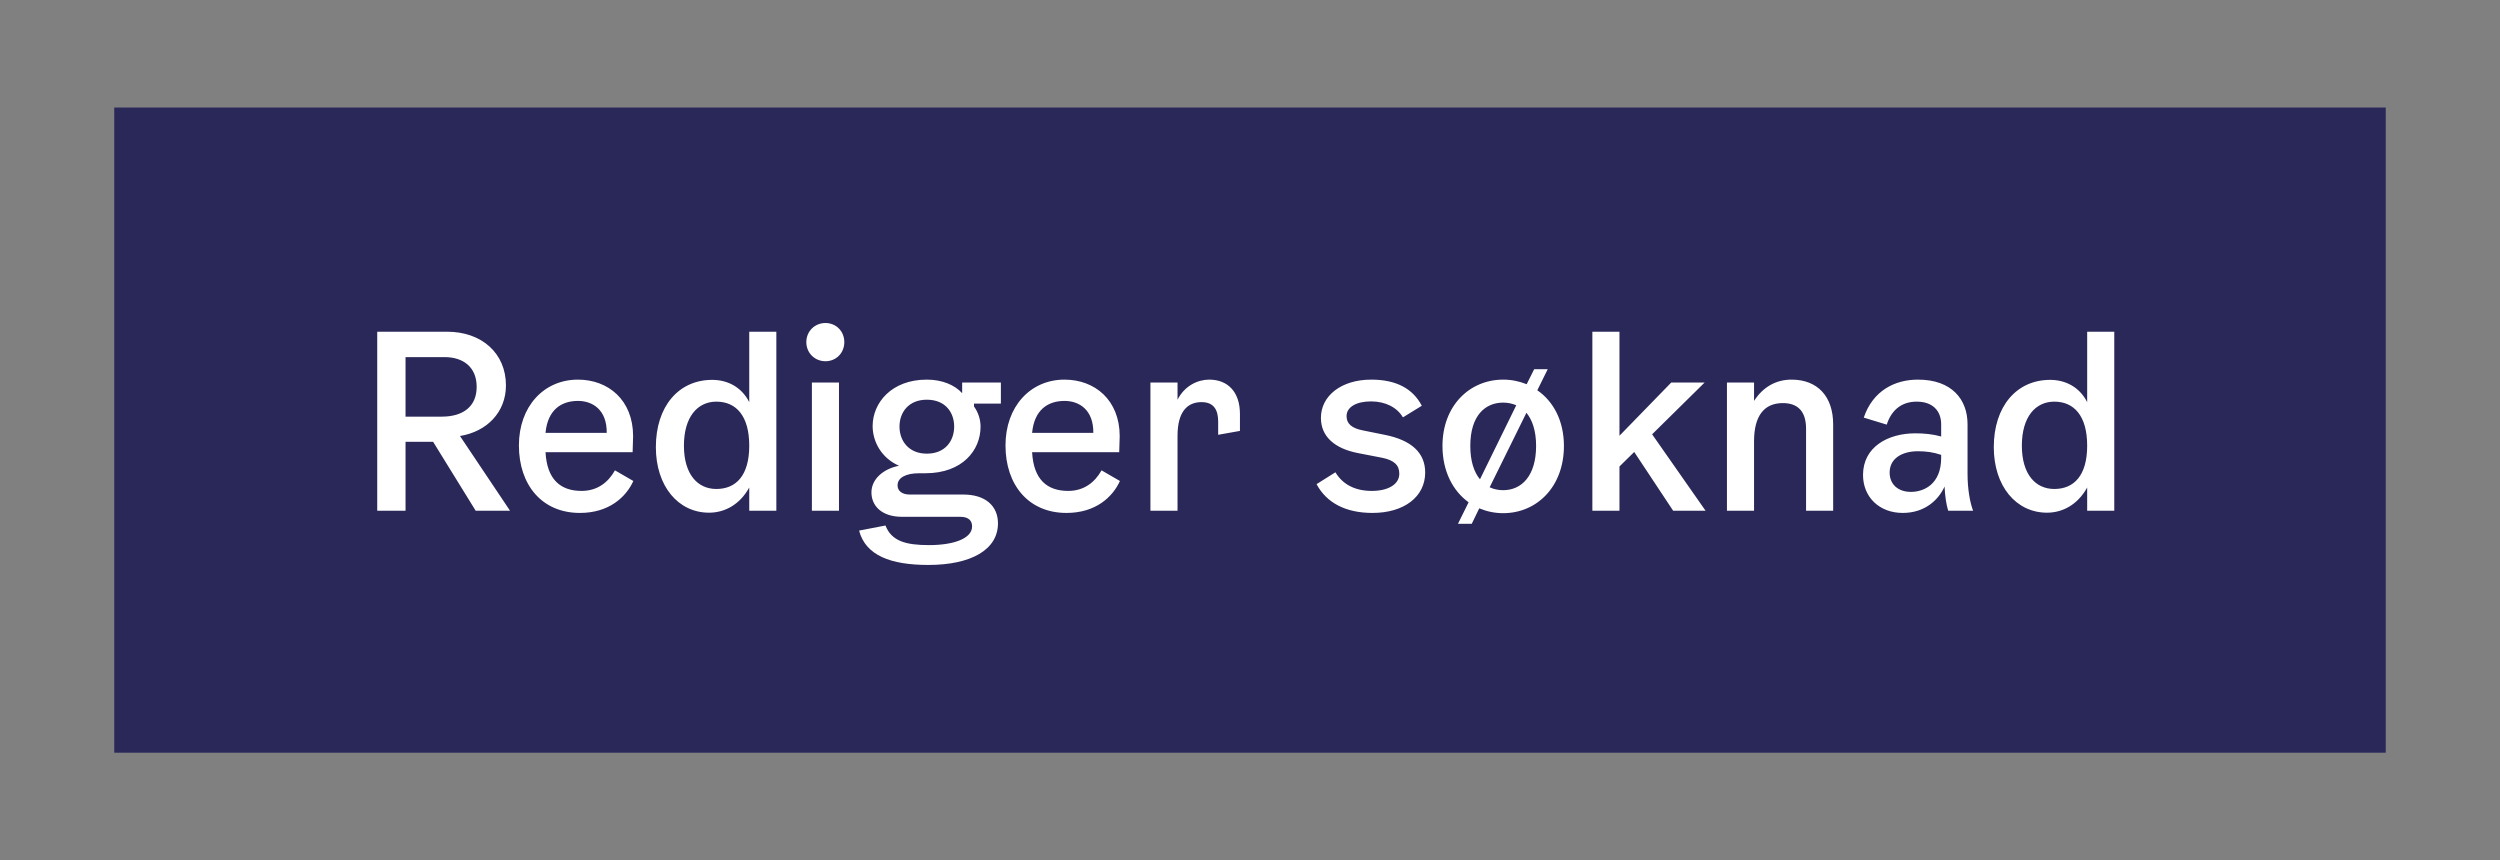 <svg width="186" height="64" viewBox="0 0 186 64" fill="none" xmlns="http://www.w3.org/2000/svg">
<rect x="0" y="0" width="186" height="64" fill="#808080" stroke="none"/>
<rect x="9.5" y="9" width="167" height="46" fill="#2A2859"/>
<rect x="9.5" y="9" width="167" height="46" stroke="#2A2859" stroke-width="2"/>
<path d="M34.222 32.438L37.948 38H35.392L32.224 32.87H30.172V38H28.066V24.68H33.268C35.842 24.68 37.642 26.282 37.642 28.676C37.642 30.674 36.22 32.114 34.222 32.438ZM30.172 30.998H32.872C34.456 30.998 35.464 30.242 35.464 28.784C35.464 27.29 34.438 26.57 33.088 26.57H30.172V30.998ZM45.753 34.994L47.121 35.786C46.581 36.974 45.321 38.162 43.143 38.162C40.317 38.162 38.607 36.074 38.607 33.14C38.607 30.242 40.461 28.244 42.999 28.244C45.249 28.244 47.103 29.756 47.103 32.456L47.067 33.644H40.587C40.695 35.66 41.685 36.524 43.269 36.524C44.439 36.524 45.249 35.894 45.753 34.994ZM42.999 29.828C41.775 29.828 40.749 30.476 40.587 32.204H45.141C45.159 30.512 44.115 29.828 42.999 29.828ZM55.744 24.68H57.76V38H55.744V36.272C55.006 37.604 53.854 38.144 52.756 38.144C50.452 38.144 48.796 36.164 48.796 33.266C48.796 30.26 50.47 28.262 52.99 28.262C54.07 28.262 55.15 28.748 55.744 29.918V24.68ZM53.296 36.38C54.754 36.38 55.744 35.39 55.744 33.158C55.744 30.944 54.772 29.882 53.296 29.882C51.91 29.882 50.884 30.998 50.884 33.158C50.884 35.3 51.91 36.38 53.296 36.38ZM61.413 26.876C60.621 26.876 59.991 26.264 59.991 25.454C59.991 24.644 60.621 24.032 61.413 24.032C62.205 24.032 62.817 24.644 62.817 25.454C62.817 26.264 62.205 26.876 61.413 26.876ZM60.405 38V28.46H62.421V38H60.405ZM74.465 30.026H72.466V30.242C72.79 30.692 72.953 31.214 72.953 31.754C72.953 33.482 71.621 35.21 68.849 35.21H68.38C67.409 35.21 66.778 35.534 66.778 36.11C66.778 36.506 67.085 36.794 67.697 36.794H71.674C73.312 36.794 74.249 37.64 74.249 38.936C74.249 40.898 72.251 42.032 69.064 42.032C66.275 42.032 64.403 41.33 63.916 39.476L65.879 39.098C66.329 40.25 67.373 40.556 69.118 40.556C70.99 40.556 72.323 40.052 72.323 39.17C72.323 38.756 72.088 38.45 71.441 38.45H67.103C65.609 38.45 64.835 37.64 64.835 36.632C64.835 35.66 65.698 34.886 66.886 34.652C65.573 34.076 64.924 32.852 64.924 31.7C64.924 29.99 66.311 28.244 68.957 28.244C70.126 28.244 71.044 28.658 71.585 29.252V28.46H74.465V30.026ZM68.957 33.752C70.343 33.752 70.99 32.78 70.99 31.736C70.99 30.692 70.343 29.738 68.957 29.738C67.588 29.738 66.922 30.692 66.922 31.736C66.922 32.78 67.588 33.752 68.957 33.752ZM81.955 34.994L83.323 35.786C82.783 36.974 81.523 38.162 79.345 38.162C76.519 38.162 74.809 36.074 74.809 33.14C74.809 30.242 76.663 28.244 79.201 28.244C81.451 28.244 83.305 29.756 83.305 32.456L83.269 33.644H76.789C76.897 35.66 77.887 36.524 79.471 36.524C80.641 36.524 81.451 35.894 81.955 34.994ZM79.201 29.828C77.977 29.828 76.951 30.476 76.789 32.204H81.343C81.361 30.512 80.317 29.828 79.201 29.828ZM89.966 28.244C91.352 28.244 92.252 29.162 92.252 30.8V32.06L90.632 32.348V31.376C90.632 30.512 90.326 29.918 89.39 29.918C88.364 29.918 87.608 30.602 87.608 32.42V38H85.592V28.46H87.608V29.738C88.148 28.676 89.138 28.244 89.966 28.244ZM98.276 31.088C98.276 29.468 99.77 28.244 102.02 28.244C103.874 28.244 105.116 28.91 105.782 30.188L104.378 31.052C103.946 30.314 103.082 29.864 102.002 29.864C100.922 29.864 100.184 30.278 100.184 30.962C100.184 31.52 100.562 31.862 101.408 32.024L103.01 32.348C105.026 32.744 106.034 33.698 106.034 35.156C106.034 36.956 104.468 38.162 102.11 38.162C100.112 38.162 98.69 37.406 97.952 36.02L99.356 35.138C99.878 36.02 100.796 36.524 102.056 36.524C103.28 36.524 104.108 36.038 104.108 35.246C104.108 34.598 103.712 34.238 102.83 34.058L101.066 33.716C99.266 33.374 98.276 32.456 98.276 31.088ZM114.376 29.036C115.582 29.864 116.356 31.322 116.356 33.176C116.356 36.236 114.322 38.18 111.838 38.18C111.208 38.18 110.614 38.054 110.056 37.82L109.498 38.972H108.472L109.264 37.37C108.094 36.524 107.32 35.066 107.32 33.176C107.32 30.188 109.336 28.244 111.838 28.244C112.468 28.244 113.044 28.37 113.584 28.586L114.142 27.47H115.15L114.376 29.036ZM109.39 33.176C109.39 34.292 109.66 35.12 110.11 35.66L112.81 30.152C112.522 30.026 112.18 29.954 111.838 29.954C110.506 29.954 109.39 30.908 109.39 33.176ZM111.838 36.47C113.188 36.47 114.286 35.426 114.286 33.176C114.286 32.042 113.998 31.232 113.566 30.71L110.83 36.254C111.136 36.398 111.478 36.47 111.838 36.47ZM124.484 38L121.586 33.626L120.488 34.706V38H118.472V24.68H120.488V32.42L124.34 28.46H126.824L122.918 32.312L126.896 38H124.484ZM133.291 28.244C135.235 28.244 136.387 29.504 136.387 31.574V38H134.371V31.898C134.371 30.584 133.741 29.99 132.643 29.99C131.221 29.99 130.501 30.98 130.501 32.834V38H128.485V28.46H130.501V29.828C131.149 28.82 132.103 28.244 133.291 28.244ZM146.799 38H144.945C144.801 37.514 144.711 36.938 144.675 36.2C144.225 37.19 143.217 38.162 141.561 38.162C139.833 38.162 138.609 36.992 138.609 35.336C138.609 33.266 140.445 32.24 142.497 32.24C143.145 32.24 143.757 32.294 144.423 32.474V31.574C144.423 30.548 143.775 29.882 142.605 29.882C141.507 29.882 140.733 30.476 140.373 31.592L138.663 31.07C139.347 29.054 140.985 28.244 142.695 28.244C145.233 28.244 146.385 29.738 146.385 31.556V35.246C146.385 36.38 146.565 37.388 146.799 38ZM144.423 34.058V33.842C143.847 33.644 143.289 33.572 142.695 33.572C141.507 33.572 140.589 34.112 140.589 35.156C140.589 36.038 141.219 36.596 142.173 36.596C143.145 36.596 144.423 36.02 144.423 34.058ZM155.286 24.68H157.302V38H155.286V36.272C154.548 37.604 153.396 38.144 152.298 38.144C149.994 38.144 148.338 36.164 148.338 33.266C148.338 30.26 150.012 28.262 152.532 28.262C153.612 28.262 154.692 28.748 155.286 29.918V24.68ZM152.838 36.38C154.296 36.38 155.286 35.39 155.286 33.158C155.286 30.944 154.314 29.882 152.838 29.882C151.452 29.882 150.426 30.998 150.426 33.158C150.426 35.3 151.452 36.38 152.838 36.38Z" fill="white"/>
</svg>
